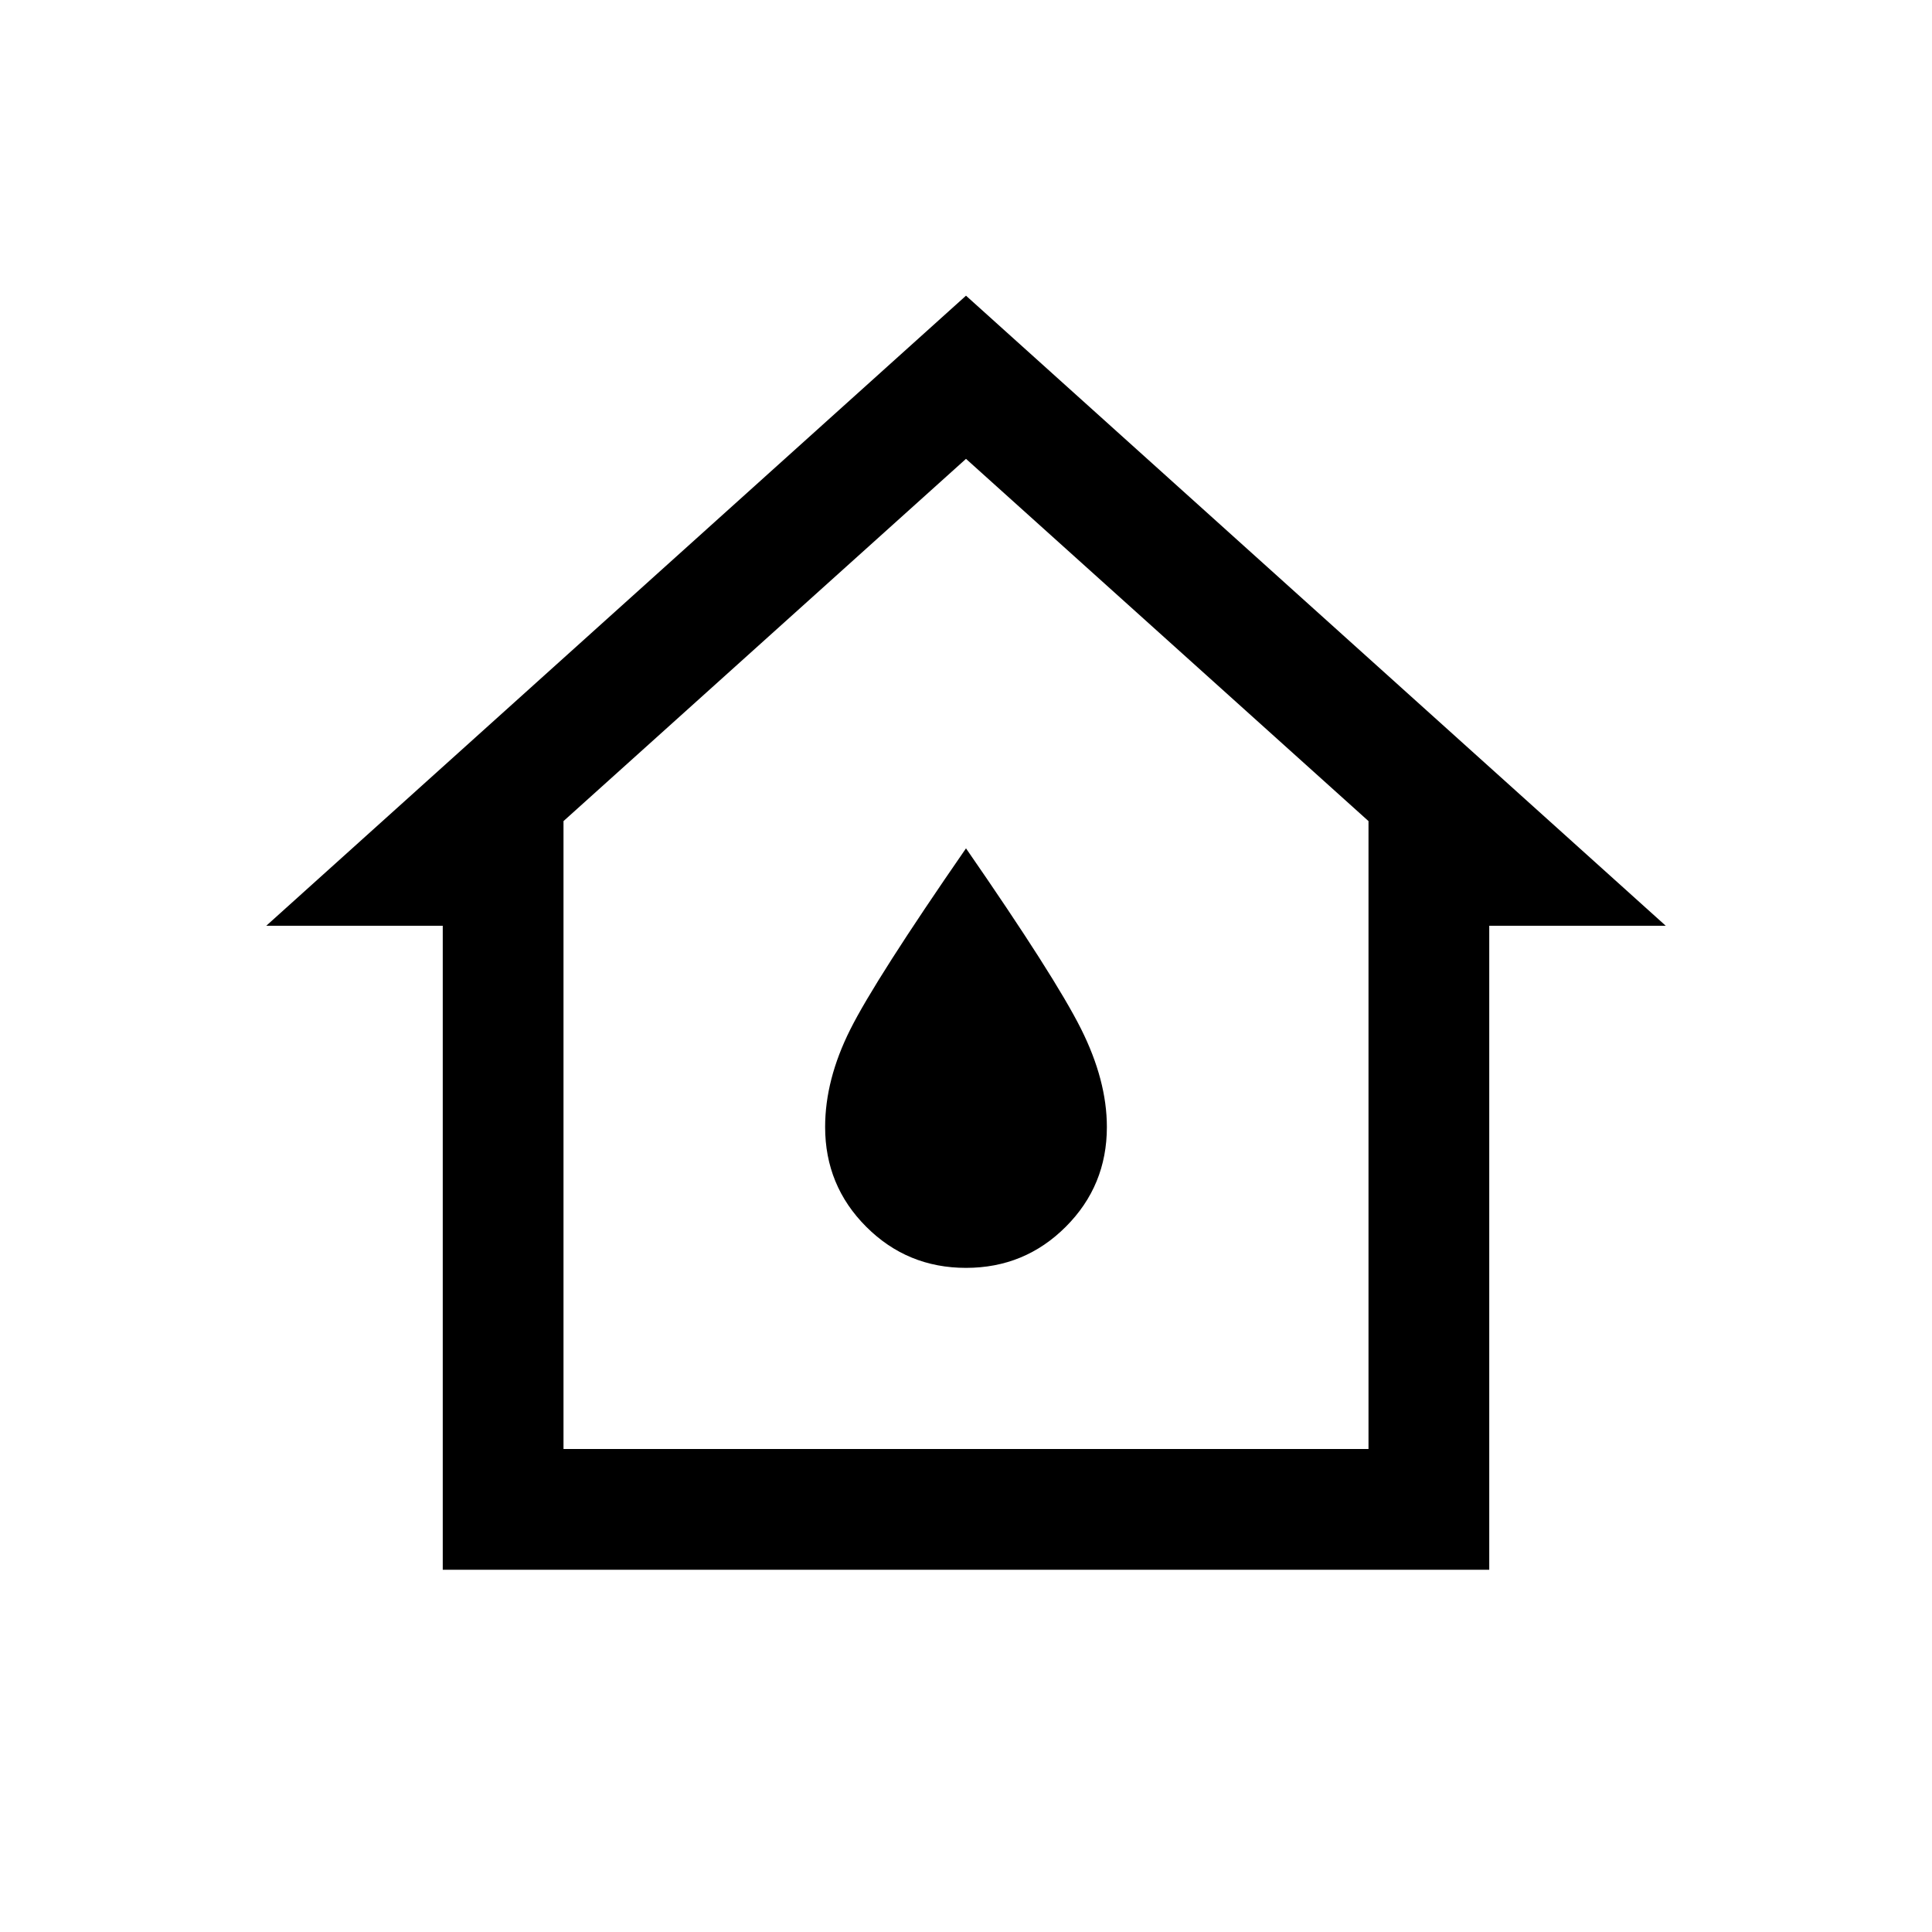 <svg xmlns="http://www.w3.org/2000/svg" height="24" viewBox="0 96 960 960" width="24"><path d="M220.001 875.999v-320h-87.689L480 242.925l347.688 313.074h-87.689v320H220.001ZM280 816h400V504L480 324 280 504v312Zm200-90.001q29.154 0 49.576-20.423 20.423-20.422 20.423-49.576 0-23.154-12.884-48.846Q524.23 581.463 480 517.54q-45 65.076-57.499 89.999-12.5 24.923-12.5 48.461 0 29.154 20.423 49.576 20.422 20.423 49.576 20.423ZM480 570Z"/></svg>